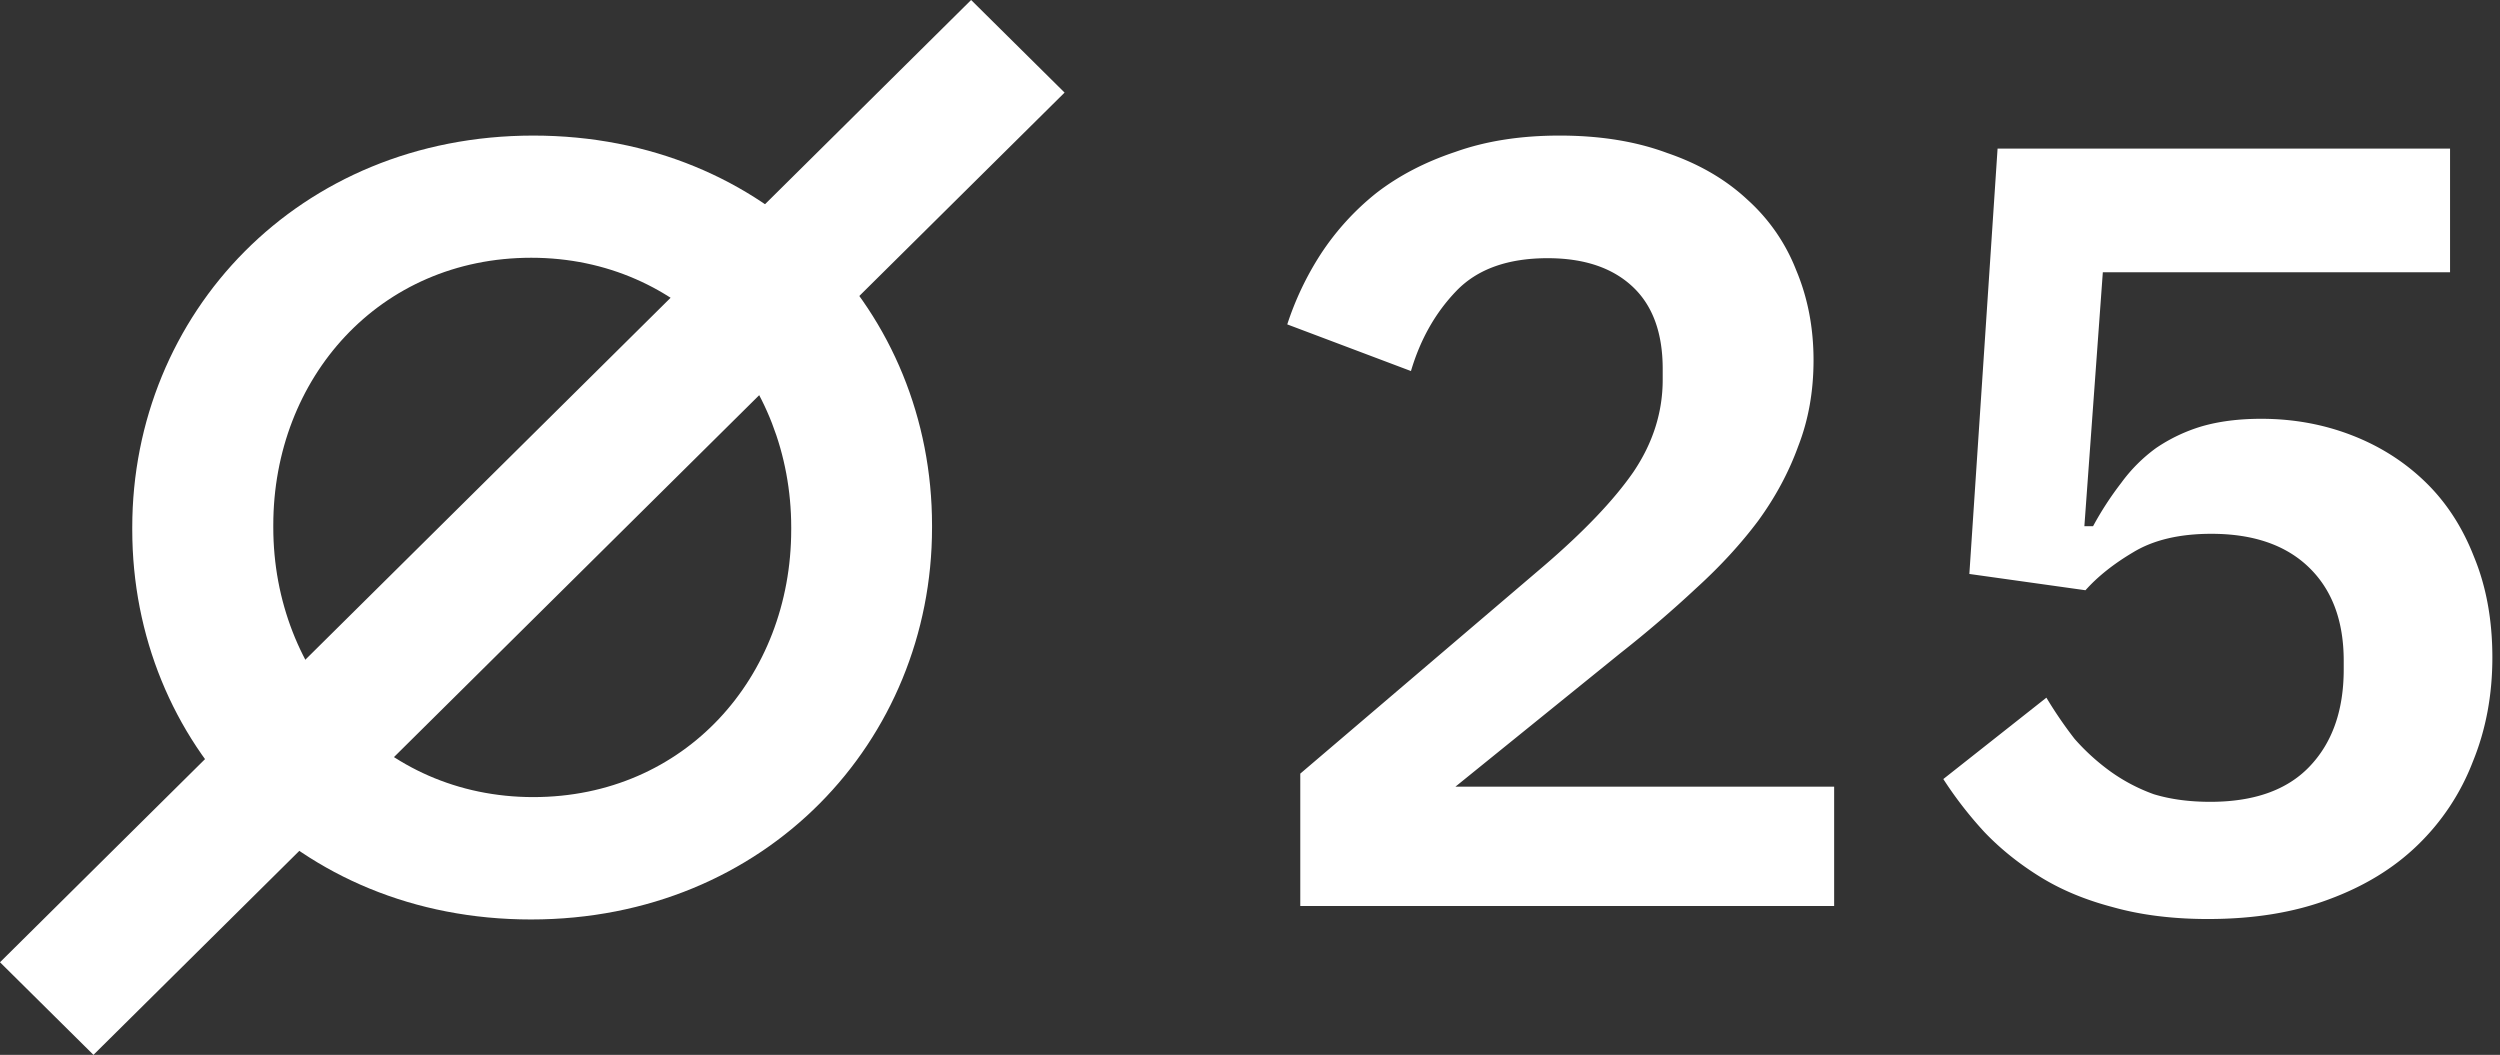<?xml version="1.0" encoding="UTF-8"?> <svg xmlns="http://www.w3.org/2000/svg" width="237" height="100" fill="none"><rect width="100%" height="100%" fill="#333333" stroke="none"/><path fill="#fff" d="M12.538 50.213V50c0-20.22 15.735-37.147 38.017-37.147 22.283 0 37.802 16.734 37.802 36.953v.214c0 20.22-15.734 37.146-38.017 37.146-22.282 0-37.802-16.733-37.802-36.953Zm62.47 0V50c0-13.964-10.262-25.565-24.648-25.565S25.908 35.823 25.908 49.787V50c0 13.964 10.261 25.565 24.647 25.565s24.452-11.388 24.452-25.352Z"></path><path fill="#fff" d="M100.922 8.778 92.062 0 0 91.222 8.86 100l92.062-91.222Zm72.955 77.111h-50.61v-12.55l23.042-19.648c3.84-3.291 6.686-6.275 8.538-8.949 1.851-2.743 2.777-5.658 2.777-8.744V34.97c0-3.43-.96-6.035-2.88-7.818-1.92-1.783-4.595-2.675-8.024-2.675-3.772 0-6.652 1.029-8.641 3.086-1.988 2.058-3.428 4.595-4.32 7.612l-11.727-4.423a28.5 28.5 0 0 1 3.189-6.686 24.667 24.667 0 0 1 5.246-5.76c2.126-1.647 4.629-2.95 7.51-3.91 2.88-1.028 6.172-1.543 9.875-1.543 3.84 0 7.235.549 10.184 1.646 3.017 1.029 5.554 2.503 7.612 4.423a17.535 17.535 0 0 1 4.629 6.687c1.097 2.606 1.646 5.452 1.646 8.538 0 2.949-.48 5.657-1.441 8.126-.891 2.469-2.16 4.835-3.806 7.098-1.645 2.194-3.6 4.32-5.863 6.378a112.08 112.08 0 0 1-7.201 6.172l-15.635 12.652h35.9V85.89Zm58.388-60.075h-32.917l-1.749 24.071h.823a30.307 30.307 0 0 1 2.675-4.114 15 15 0 0 1 3.291-3.292 15.678 15.678 0 0 1 4.321-2.057c1.646-.48 3.531-.72 5.657-.72 3.018 0 5.864.514 8.538 1.543 2.675 1.028 5.006 2.503 6.995 4.423 1.989 1.92 3.532 4.286 4.629 7.098 1.166 2.811 1.749 6 1.749 9.566 0 3.566-.617 6.858-1.852 9.875a21.913 21.913 0 0 1-5.246 7.921c-2.263 2.195-5.075 3.909-8.435 5.143-3.292 1.235-7.098 1.852-11.418 1.852-3.36 0-6.378-.377-9.052-1.132-2.606-.685-4.904-1.645-6.892-2.88-1.989-1.234-3.738-2.64-5.247-4.217a37.101 37.101 0 0 1-3.909-5.04l9.773-7.716a39.275 39.275 0 0 0 2.674 3.91 20.607 20.607 0 0 0 3.395 3.085 16.766 16.766 0 0 0 4.115 2.16c1.577.48 3.36.72 5.349.72 4.114 0 7.235-1.097 9.36-3.291 2.195-2.263 3.292-5.35 3.292-9.258v-.823c0-3.772-1.097-6.72-3.292-8.847-2.194-2.126-5.28-3.189-9.258-3.189-3.017 0-5.486.583-7.406 1.75-1.852 1.096-3.36 2.297-4.526 3.6l-11.007-1.544 2.675-40.323h42.895v11.726Z"></path></svg> 
